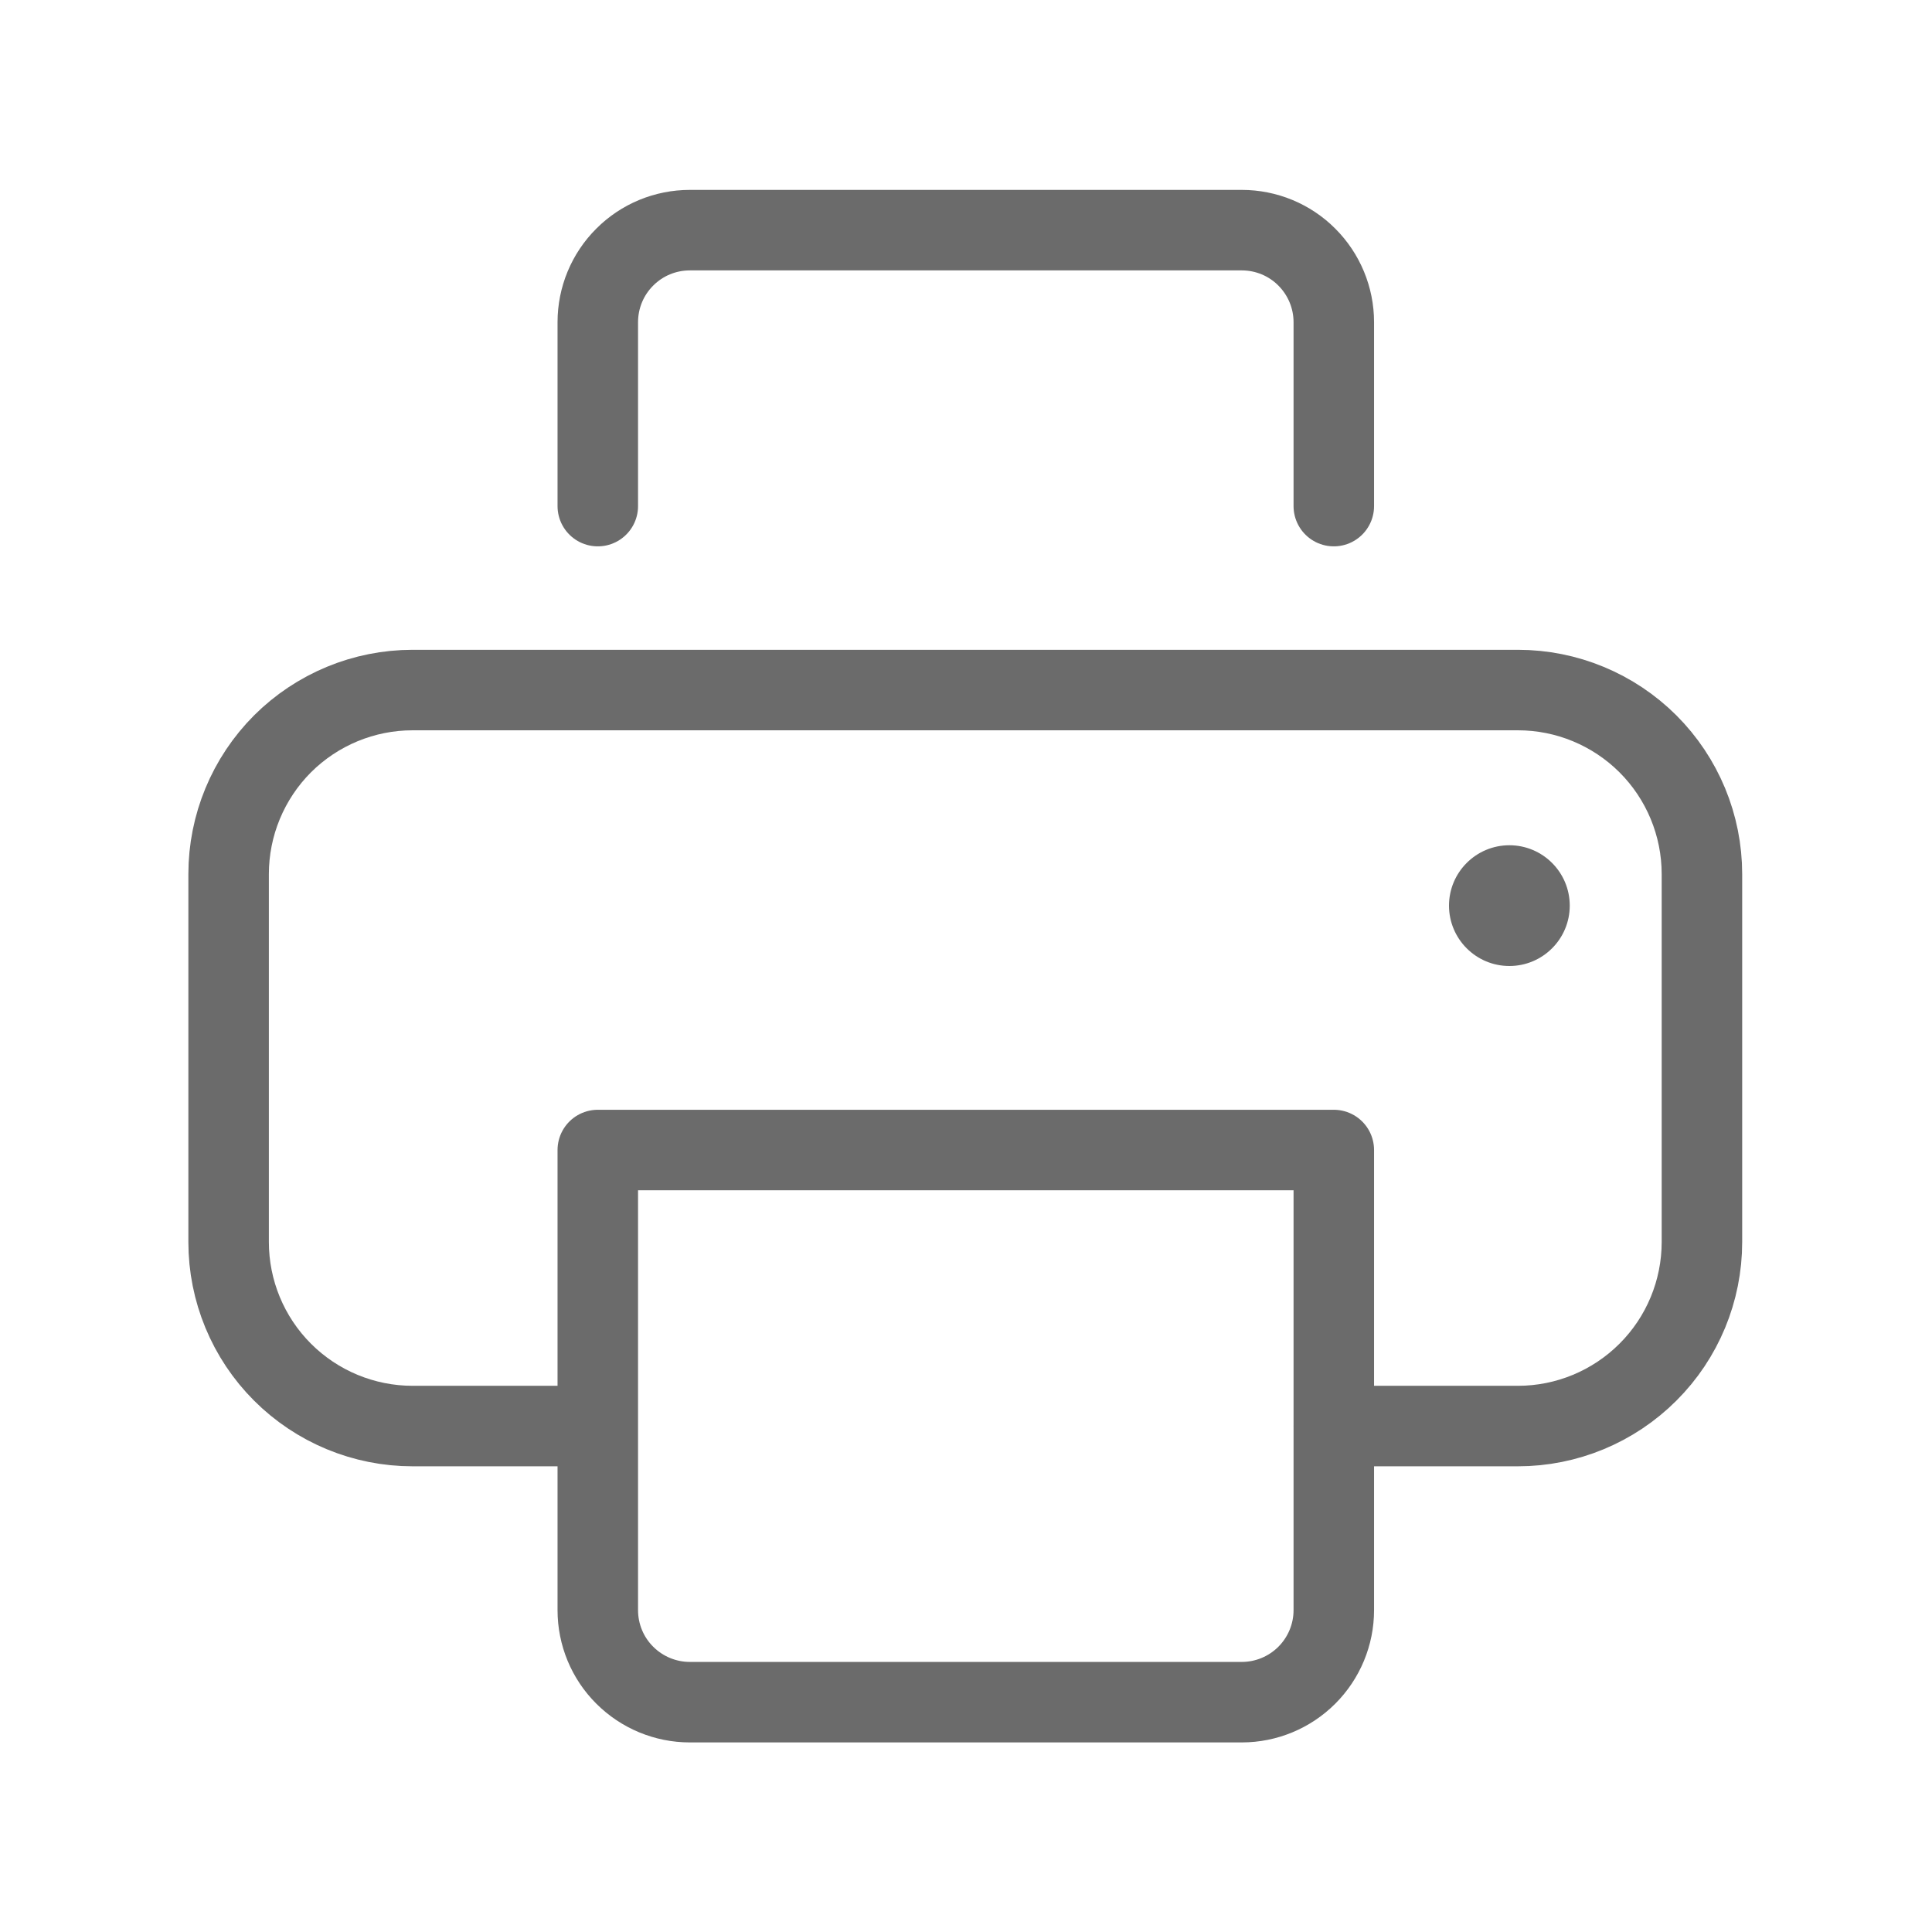 <svg width="24" height="24" viewBox="0 0 24 24" fill="none" xmlns="http://www.w3.org/2000/svg">
<path d="M7.295 17.715H5.126C4.519 17.715 3.938 17.474 3.509 17.045C3.081 16.617 2.84 16.035 2.84 15.429L2.84 10.858C2.84 10.252 3.081 9.67 3.509 9.241C3.938 8.813 4.519 8.572 5.126 8.572L18.856 8.572C19.462 8.572 20.043 8.813 20.472 9.241C20.901 9.67 21.142 10.252 21.142 10.858V15.429C21.142 16.035 20.901 16.617 20.472 17.045C20.043 17.474 19.462 17.715 18.856 17.715H16.57" stroke="#6B6B6B" stroke-linecap="round" stroke-linejoin="round"/>
<path d="M7.426 6.287V4.002C7.426 3.699 7.546 3.408 7.761 3.194C7.975 2.979 8.266 2.859 8.569 2.859H15.426C15.729 2.859 16.02 2.979 16.234 3.194C16.448 3.408 16.569 3.699 16.569 4.002V6.287M7.426 20.002V14.286H16.569V20.002C16.569 20.305 16.448 20.596 16.234 20.81C16.02 21.024 15.729 21.145 15.426 21.145H8.569C8.266 21.145 7.975 21.024 7.761 20.81C7.546 20.596 7.426 20.305 7.426 20.002V20.002Z" stroke="#6B6B6B" stroke-linecap="round" stroke-linejoin="round"/>
<path d="M19.5 11.25C19.5 10.836 19.164 10.5 18.75 10.5C18.336 10.5 18 10.836 18 11.25C18 11.664 18.336 12 18.75 12C19.164 12 19.5 11.664 19.5 11.25Z" fill="#6B6B6B"/>
</svg>
